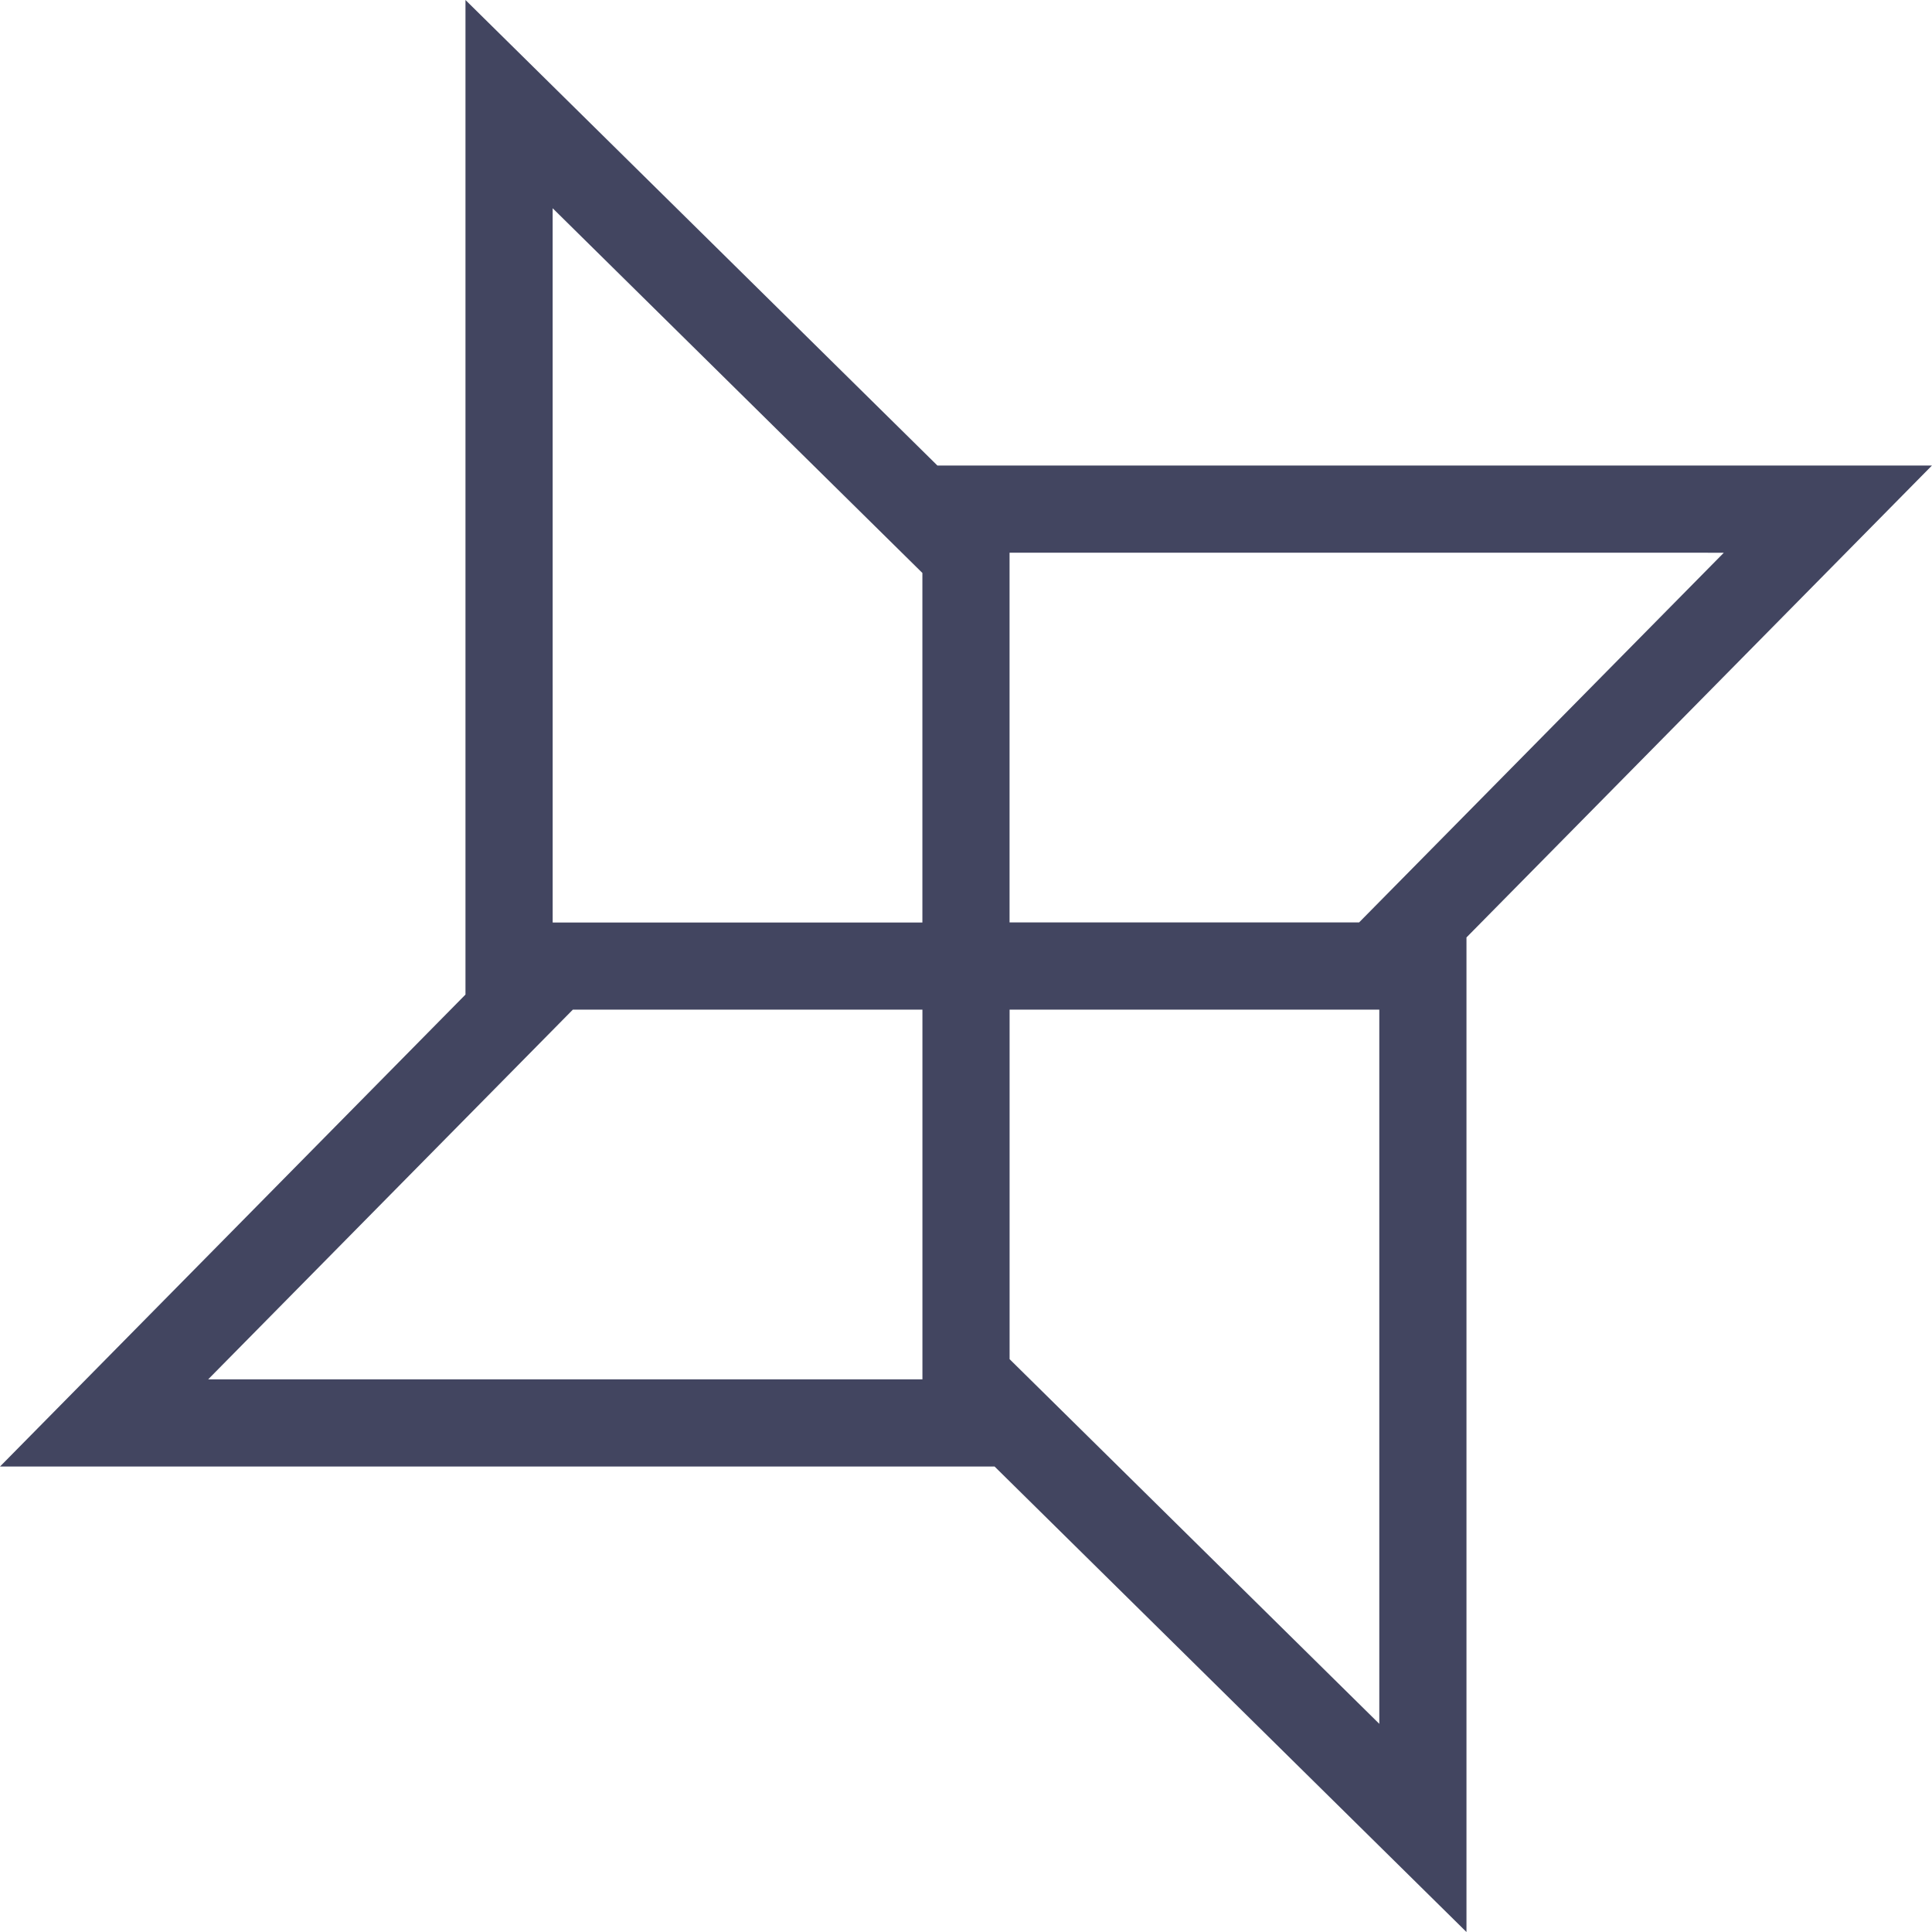 <svg xmlns="http://www.w3.org/2000/svg" width="107.227" height="107.228" viewBox="0 0 107.227 107.228">
  <path id="stern" d="M31.795,56.034h19.4V76.555H11.553Zm24.238,19.4v-19.4H76.552v39.64Zm39.64-44.757L75.431,51.194h-19.4V30.675Zm-65-19.119L51.193,31.8v19.4H30.674ZM25.834,0V55.2L0,81.393H55.2l26.19,25.835v-55.2l25.835-26.192h-55.2Z" fill="#424560"/>
</svg>
